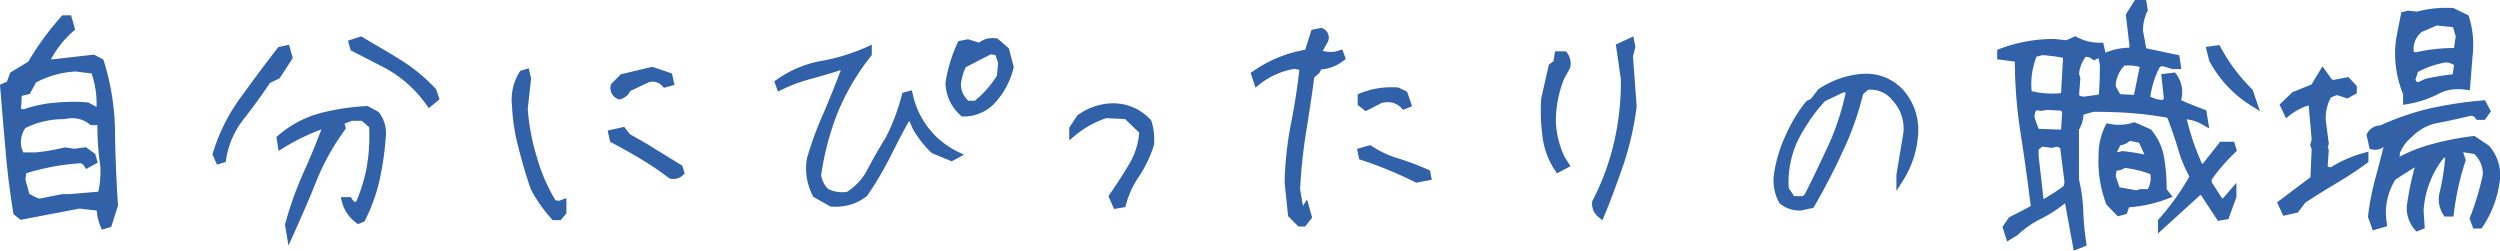 <svg xmlns="http://www.w3.org/2000/svg" width="337.271" height="33.81" viewBox="0 0 337.271 33.81">
  <g id="member05_comment" transform="translate(4950.178 -1132.125)">
    <path id="パス_657" data-name="パス 657" d="M28.53-3.78l.585-.18.81-2.565c-.225-3.195-.36-6.48-.405-9.81a32.447,32.447,0,0,0-1.485-9.45l-.945-.5-5.535.63h-.99a13.932,13.932,0,0,1,3.51-4.68l-.36-1.26H23.13a38.581,38.581,0,0,0-4.455,6.12L16.29-24.03l-.45,1.26-.81.36c.225,2.745.45,5.58.72,8.415.225,2.88.585,5.67,1.035,8.46l.63.5L25.2-6.525l2.835.315A6.337,6.337,0,0,0,28.53-3.78ZM22.95-7.47l-3.2.63-.765-.315-.945-.495-.63-2.25.18-1.26A31.944,31.944,0,0,1,25.02-12.6a1.113,1.113,0,0,1,1.26.585l.81-.45-.18-.63-.945-.675-1.44.18-1.215-.18a29.76,29.76,0,0,1-4,.675H17.28l-.36-.99A3.859,3.859,0,0,1,17.6-17.28a11.951,11.951,0,0,1,5.535-1.305,4.312,4.312,0,0,1,3.78.81h.45l.81-.81a36.636,36.636,0,0,0,.36,6.75,12.918,12.918,0,0,1-.36,4.005L23.9-7.47ZM28.035-18.9l-1.755-.945a24.1,24.1,0,0,0-4.41.045,16.88,16.88,0,0,0-4.14.9l-.945-.18a25.3,25.3,0,0,0,.135-3.69l.675.99.585-.135.81-1.485a13.38,13.38,0,0,1,5.715-1.62l2.52.315a12.931,12.931,0,0,1,.81,4.68ZM53.64-2.745c1.035-2.295,2.115-4.725,3.1-7.245a32.811,32.811,0,0,1,3.87-6.93l-.135-.5.135-.45,1.26-.5h1.62L64.8-17.235a25.756,25.756,0,0,1-.315,5.625,21.684,21.684,0,0,1-1.62,5.175,1.123,1.123,0,0,1-1.305-.63h-.45A4.587,4.587,0,0,0,62.865-4.5l.45-.18a22.736,22.736,0,0,0,1.935-5.4,40.636,40.636,0,0,0,.81-5.715,4.1,4.1,0,0,0-.81-2.88l-1.26-.675a31.181,31.181,0,0,0-6.345.99,13.93,13.93,0,0,0-5.31,2.88l.135.855a29.473,29.473,0,0,1,6.255-2.925c-.855,2.25-1.755,4.545-2.79,6.8a47.025,47.025,0,0,0-2.475,6.93Zm-9.585-9.81.45-.135a12.132,12.132,0,0,1,2.385-5.58c1.305-1.665,2.52-3.33,3.69-5.085l1.305-.63,1.575-2.43-.315-1.125-.81.18c-1.71,2.205-3.42,4.5-5.04,6.75a24.252,24.252,0,0,0-3.6,7.245ZM72.45-20.3l.765-.63L72.9-21.87A22.7,22.7,0,0,0,68.22-25.7c-1.62-1.035-3.33-1.98-5.04-3.015l-1.125.36.18.63,4.455,2.3A17.015,17.015,0,0,1,72.45-20.3ZM89.29-4.965h.63l.495-.585V-6.72l-.495.18-.81-.18A24.413,24.413,0,0,1,86.455-12.8a29.475,29.475,0,0,1-1.26-6.7l.45-4.05-.18-.765-.45.135A6.519,6.519,0,0,0,84.07-20a26.122,26.122,0,0,0,.9,5.76c.45,1.8.99,3.645,1.62,5.445A18.949,18.949,0,0,0,89.29-4.965Zm15.75-5.58a1.349,1.349,0,0,0,1.26-.36l-.18-.585c-1.125-.675-2.25-1.395-3.465-2.115-1.17-.765-2.34-1.395-3.51-2.07l-.63-.81-1.44.315.18.81c1.35.72,2.745,1.485,4,2.25A37.379,37.379,0,0,1,105.04-10.545Zm-6.975-10.71a1.576,1.576,0,0,0,1.08-.99l2.745-1.3a2.28,2.28,0,0,1,2.34.675l.675-.18-.18-.81-2.25-.765-3.96.945L97.39-22.56A1.1,1.1,0,0,0,98.065-21.255ZM126.67-6.8a6.18,6.18,0,0,0,4.455-1.3,44.8,44.8,0,0,0,3.1-5.265c.9-1.8,1.8-3.555,2.79-5.265l.45.18.63,1.44a13.736,13.736,0,0,0,2.385,3.06l2.385.99.585-.315a11.724,11.724,0,0,1-6.3-8.1l-.495.135a28.51,28.51,0,0,1-2.205,5.85c-.81,1.3-1.62,2.7-2.385,4.14a8.38,8.38,0,0,1-3.15,3.465,5,5,0,0,1-3.015-.5,4,4,0,0,1-1.125-2.2,37.779,37.779,0,0,1,2.295-8.73,32.044,32.044,0,0,1,4.545-7.7v-.45a26.924,26.924,0,0,1-6.12,1.89A14.423,14.423,0,0,0,119.56-23l.18.5a22.121,22.121,0,0,1,4.185-1.53c1.44-.4,2.835-.81,4.185-1.26l.5.18c-.72,2.07-1.575,4.1-2.43,6.165a46.727,46.727,0,0,0-2.34,6.345,7.6,7.6,0,0,0,.765,4.635Zm17.775-12.15a5.207,5.207,0,0,0,4.14-1.935,10.241,10.241,0,0,0,2.16-4.23l-.585-2.25-1.305-1.125a2.507,2.507,0,0,0-2.16.63l-1.62-.5-.945.18A19.755,19.755,0,0,0,142.555-23,5.57,5.57,0,0,0,144.445-18.945ZM146.2-20.07h-1.26a3.562,3.562,0,0,1-1.305-2.745,7.783,7.783,0,0,1,1.575-3.915v.855l2.88-1.485,1.08.18.495,1.44-.18,1.935A14.229,14.229,0,0,1,146.2-20.07ZM165.1-6.525l.81-.135a12.788,12.788,0,0,1,1.89-4.05,16.227,16.227,0,0,0,1.89-4.005,7.709,7.709,0,0,0-.315-2.925,6.3,6.3,0,0,0-5.085-2.07,7.7,7.7,0,0,0-4.1,1.485l-.945,1.44v.5a13.724,13.724,0,0,1,4.41-2.43l2.835.135L168.7-16.47a10.154,10.154,0,0,1-1.4,4.635q-1.282,2.16-2.7,4.185ZM189.885-4.1h.45l.63-.81L190.65-6.03l-.315.495-.45-.18-.5-2.835a70.006,70.006,0,0,1,.81-7.785c.4-2.52.81-5.085,1.125-7.6l.765-.675.315-.63a5.384,5.384,0,0,0,3.06-1.125l-.18-.495-.63.18a4.989,4.989,0,0,1-2.43-.315l.99-1.8a.851.851,0,0,0-.5-1.08l-.9.18-.855,2.7a16.932,16.932,0,0,0-7.155,2.88l.315.945a10.561,10.561,0,0,1,5.085-2.2l1.125.27c-.27,2.61-.675,5.175-1.17,7.695a46.335,46.335,0,0,0-.855,7.875l.45,4.32Zm15.75-5.94,1.44-.27-.09-.495a34.75,34.75,0,0,0-3.915-1.485,13.821,13.821,0,0,1-3.78-1.755l-1.125.315.135.675A53.275,53.275,0,0,1,205.635-10.035Zm-6.84-9.72,1.935-.99a3.14,3.14,0,0,1,3.195.81l.45-.18-.45-1.3-.945-.45a10.966,10.966,0,0,0-4.815.765v.855ZM230.48-5.265c.99-2.385,1.845-4.77,2.655-7.11A40.426,40.426,0,0,0,234.8-19.8l-.495-6.8.315-1.26-.135-.675-1.44.675.63,4.365a36.709,36.709,0,0,1-.945,8.685,34.068,34.068,0,0,1-2.925,7.92A1.7,1.7,0,0,0,230.48-5.265Zm-5.76-6.165.945-.5-.5-.765a12.951,12.951,0,0,1-1.26-4.86,15.931,15.931,0,0,1,1.125-6.12l.81-1.485a1.857,1.857,0,0,0-.315-1.575h-.81l-.18,1.125-.63.45-.99,4.365a26.24,26.24,0,0,0,.18,5A10.008,10.008,0,0,0,224.72-11.43Zm32.67,5.175,1.44-.315c1.35-2.34,2.655-4.815,3.825-7.38a40.018,40.018,0,0,0,2.745-7.785l.945-.81a4.279,4.279,0,0,1,3.87,1.62,6.031,6.031,0,0,1,1.575,4.68l-.945,5.67v.45a12.743,12.743,0,0,0,1.935-6.12,7.5,7.5,0,0,0-1.935-5.49A6.274,6.274,0,0,0,265.4-23.67a11.878,11.878,0,0,0-5.265,1.935l-.99,1.305-.63.315a19.74,19.74,0,0,0-2.61,4.32,18,18,0,0,0-1.53,4.86,5.747,5.747,0,0,0,.585,3.87A3.684,3.684,0,0,0,257.39-6.255Zm.945-1.3-.45.36h-1.62l-.945-1.44a13.741,13.741,0,0,1,1.26-6.75,23.886,23.886,0,0,1,3.825-5.535l2.745-1.305.945.18a35.6,35.6,0,0,1-2.34,7.425C260.63-12.24,259.55-9.9,258.335-7.56ZM294.65-1.035l.81-.315a35.051,35.051,0,0,1-.4-4.32,22.267,22.267,0,0,0-.585-4.23v-6.885a4.274,4.274,0,0,0,.63-2.3l1.755-.495c1.8,0,3.555.045,5.265.18a50.039,50.039,0,0,1,5.13.675c.54,1.35,1.035,2.79,1.485,4.23a17.477,17.477,0,0,0,1.71,4.14,34.117,34.117,0,0,1-4.32,6.075v.495l4.995-4.545h.585l2.25,3.42.81-.135.945-2.61v-.5l-1.125,1.3-.63-.135-1.575-2.43v-.675a24.132,24.132,0,0,1,3.33-3.87l-.18-.585h-1.26l-2.385,3.015-.675-.135A32.943,32.943,0,0,1,309-18.09v-.5a5.829,5.829,0,0,1,2.88.81L311.7-18.9c-1.17-.45-2.34-.9-3.51-1.44l.18-.99a3.527,3.527,0,0,0-.675-2.52l-1.08.135.315,2.88-.315.675a4.85,4.85,0,0,1-2.565-.675,13,13,0,0,1,1.44-4.635l.63-.315,1.575.45h.495l-.135-.945-4.455-.945-.495-2.745a6.463,6.463,0,0,1,.63-2.88l-.135-.81h-.81l-.99,1.575L302.3-27.9l-.18.675a7.983,7.983,0,0,0-4.005.945l.18.81c0,1.485-.045,2.97-.18,4.5l-2.16.315a1.5,1.5,0,0,1-1.485-.5l.18-2.385-.18-.675a5.185,5.185,0,0,1,1.125-2.745,1.848,1.848,0,0,1,1.44.36l.99-.5-.18-.81a6.811,6.811,0,0,1-3.375-.81l-1.125.495-1.71-.18a19.872,19.872,0,0,0-7.2,1.305v.5l2.385.315a62.967,62.967,0,0,0,.72,9.72q.742,4.725,1.35,9.585l.81-.18-.675-5.94V-14.22l.855-.675,1.4.18.81-.18.81.36.63,4.95-.18.81a23.622,23.622,0,0,1-3.645,2.3c-1.26.72-2.565,1.4-3.825,2.025l-.675.99.36,1.125.81-.495a13.366,13.366,0,0,1,3.33-2.3,17.8,17.8,0,0,0,3.33-2.2l.495.18Zm5.715-4.5.675-.18.315-.945A18.379,18.379,0,0,0,306.8-7.83l-.495-.63a25.618,25.618,0,0,0-.315-4.23,7.327,7.327,0,0,0-1.62-3.6l-1.935-.855a6.952,6.952,0,0,1-3.465.18,8.562,8.562,0,0,0-.855,3.87,15.761,15.761,0,0,0,.99,6.255Zm4.185-2.61h-1.26l-.495.18L300.05-8.46l-.63-1.89.18-1.3a1.893,1.893,0,0,0,1.44-.36,14.119,14.119,0,0,1,4.005.99A3.705,3.705,0,0,1,304.55-8.145Zm.135-4.455a28.4,28.4,0,0,0-3.825-.675l-.63.18-.81-.36.81-1.575a1.9,1.9,0,0,0,1.44-.675l1.755.36ZM293.03-16.155,289.2-16.29a16.891,16.891,0,0,1-.765-2.115l.18-.99.585-.45.675.135.765-.135,2.25.135.315.63Zm25.425-4.185-.495-1.44a24.42,24.42,0,0,1-4.32-5.76l-.945.135.315,1.26A15.308,15.308,0,0,0,318.455-20.34Zm-15.66-.5-2.565-.135-.81-1.44a4.706,4.706,0,0,1,1.44-3.375,6.073,6.073,0,0,1,2.88.315Zm-9.765-.315a12.449,12.449,0,0,1-4.9-.315,10.5,10.5,0,0,1,.765-5.49l1.125-.27a24.8,24.8,0,0,1,3.33.45ZM340.64-3.51l.45-.18-.135-2.07a13.363,13.363,0,0,1,2.835-7.425l.63-.36.495.18a33.528,33.528,0,0,1-.81,5.31,3.265,3.265,0,0,0,.45,2.61h.495a36.311,36.311,0,0,1,1.575-7.11l-.495-1.485.675-.09,1.71.27a4.228,4.228,0,0,1,1.44,3.285,37.106,37.106,0,0,1-1.755,5.9l.315.855h.5a13.646,13.646,0,0,0,2.16-5.49,5.548,5.548,0,0,0-1.215-4.815L348.2-15.3a37.6,37.6,0,0,0-5.175.99,20.918,20.918,0,0,0-4.95,1.935h-.45l.18-1.305a5.8,5.8,0,0,1,1.755-2.385,7.051,7.051,0,0,1,3.87-2.025c1.4-.27,2.79-.585,4.14-.9a1.154,1.154,0,0,1,1.3.5h.585l.495-.675-.495-.945a54.24,54.24,0,0,0-7.11,1.08,35.89,35.89,0,0,0-6.615,2.3,1.573,1.573,0,0,0-1.44.81l.315,1.44a1.37,1.37,0,0,0,1.575-.81h.63c-.4,1.71-.855,3.42-1.3,5.085a34.047,34.047,0,0,0-1.035,5.265l.45,1.26L336-4.005l-.09-.675a8.934,8.934,0,0,1,1.395-5.625l2.97-1.89h.675a40.817,40.817,0,0,0-1.26,5.94A3.93,3.93,0,0,0,340.64-3.51ZM322.82-5.625l1.395-.315.945-1.26c1.395-.9,2.745-1.755,4.185-2.61a47.692,47.692,0,0,0,4.185-2.745v-.5a15.857,15.857,0,0,0-4.455,1.98l-1.08-.18.18-2.61-.18-.45.18-.5-.315-2.43a6.2,6.2,0,0,1,.765-4.185l1.125-.45,1.395.45.81-.45v-.495l-.81-.855-1.89.36-.495-.18-.9-1.26-1.17,1.935-2.655,1.08-1.4,1.35.45.945a8.733,8.733,0,0,1,2.7-1.44h.63l.45,5.13-.18.675.18.5-.18,4.14-4.365,3.285ZM339.2-20.61a13.725,13.725,0,0,0,3.915-1.26,6.318,6.318,0,0,1,4.14-.675l.315-4.05a12.194,12.194,0,0,0-.45-5.13l-1.755-.855a14.537,14.537,0,0,0-4.725.495l-1.26-.135-.495.135-.63,3.24a13.885,13.885,0,0,0,.945,7.29Zm2.655-2.43-1.08.495-.63-.18-.315-.63.45-1.44a12.607,12.607,0,0,1,4.14-1.44,2.768,2.768,0,0,1,1.71.63l-.315,1.935A29.03,29.03,0,0,0,341.855-23.04Zm4.14-4.14h-.315a22.372,22.372,0,0,0-5.22.585l-.765-.135a3.526,3.526,0,0,1,1.26-3.555l2.205-.945,2.655.27.495,1.665Z" transform="translate(-4964.68 1166.285)" fill="#3560a3"/>
    <path id="パス" d="M294.268-.35l-1.175-6.392a17.97,17.97,0,0,1-3.169,2.059l-.014.007a12.814,12.814,0,0,0-3.2,2.21l-.035.032-1.394.852-.628-1.964.886-1.3.116-.058c1.082-.541,2-1.02,2.828-1.469l-.017,0-.068-.545c-.4-3.22-.856-6.439-1.348-9.569a63.021,63.021,0,0,1-.725-9.359l-2.386-.315v-1.278l.322-.123a20.407,20.407,0,0,1,7.378-1.338h.026l1.6.169,1.228-.54.216.118a6.3,6.3,0,0,0,3.136.749h.4l.3,1.35a8.5,8.5,0,0,1,3.188-.669l.058-.217-.5-4.265,1.231-1.958h1.51l.231,1.388-.073.145a5.952,5.952,0,0,0-.577,2.613l.427,2.369,4.468.948.266,1.862H307.63l-1.455-.416-.315.157a12.371,12.371,0,0,0-1.261,3.985,4.3,4.3,0,0,0,1.707.44l.117-.251-.353-3.23,1.856-.232.174.232a4,4,0,0,1,.773,2.867l-.006.042-.11.606c1.042.465,2.1.872,3.128,1.267l.269.1.391,2.441-.907-.518a5.554,5.554,0,0,0-2.111-.714,32.431,32.431,0,0,0,2.034,5.96l.123.025,2.345-2.965H315.9l.379,1.232-.221.213a23.97,23.97,0,0,0-3.177,3.663v.374l1.382,2.132.138.03,1.81-2.1v1.928l-1.074,2.967-1.419.237-2.281-3.467h-.122l-5.688,5.176V-4.464l.125-.142a33.912,33.912,0,0,0,4.12-5.741,18.148,18.148,0,0,1-1.615-4c-.452-1.447-.912-2.768-1.368-3.93-1.6-.285-3.213-.493-4.807-.619-1.524-.12-3.165-.177-5.157-.178l-1.337.377a4.693,4.693,0,0,1-.617,2.048v6.694a22.449,22.449,0,0,1,.585,4.27,34.711,34.711,0,0,0,.4,4.258l.062.4Zm-8.517-3.035.092.286.226-.138a13.768,13.768,0,0,1,3.415-2.344,17.053,17.053,0,0,0,3.054-2,22.98,22.98,0,0,1-2.6,1.539c-1.052.6-2.238,1.23-3.721,1.973Zm7.229-4.5.986.358.708,3.854c-.058-.662-.1-1.324-.118-1.981a21.182,21.182,0,0,0-.525-3.918v.011l-.239,1.074-.146.111Q293.317-8.125,292.979-7.886Zm17.947-.939h1.048l2.219,3.373.2-.033.3-.821-1.044-.224L311.88-9.257v-.974l.084-.126a23.963,23.963,0,0,1,3.117-3.678h-.569l-2.425,3.065-1.226-.245-.106-.233a33.489,33.489,0,0,1-2.238-6.533l-.012-.054v-1.05h.5a5.732,5.732,0,0,1,1.149.119c-.72-.285-1.447-.587-2.169-.92l-.352-.162.245-1.35a3.057,3.057,0,0,0-.42-1.918l-.289.036.277,2.53-.509,1.09h-.318A5.335,5.335,0,0,1,303.8-20.4l-.285-.168.043-.328a13.487,13.487,0,0,1,1.5-4.81l.075-.137.762-.381-2.721-.577-.563-3.12v-.045a7.054,7.054,0,0,1,.611-2.954l-.039-.236h-.11l-.749,1.192.486,4.1-.3,1.139h-.384a7.635,7.635,0,0,0-3.434.711l.109.489v.055c0,1.693-.058,3.137-.182,4.544l-.035.394-2.557.373a2,2,0,0,1-1.946-.684L293.957-21l.188-2.493-.183-.687.012-.1a5.675,5.675,0,0,1,1.235-3l.119-.145.185-.031a2.276,2.276,0,0,1,1.55.28l.389-.195-.01-.046a7.264,7.264,0,0,1-2.991-.747l-1.027.452-1.816-.191a19.473,19.473,0,0,0-6.06.943l1.771.234v.438a62.413,62.413,0,0,0,.714,9.642q.253,1.607.491,3.241v-1.066l1.21-.955,1.517.2.885-.2,1.218.541.615,4.829v-6.875l.071-.119a3.753,3.753,0,0,0,.559-2.038v-.378l2.186-.617h.069c2.05,0,3.735.058,5.3.182a50.779,50.779,0,0,1,5.181.682l.271.05.1.256c.5,1.249,1,2.684,1.5,4.267l0,.014a16.908,16.908,0,0,0,1.66,4.023l.144.246-.138.249a33.036,33.036,0,0,1-1.948,3.1Zm-21.4-4.3.662,5.822a23.835,23.835,0,0,0,2.71-1.762l.121-.545-.583-4.584-.4-.179-.735.163-1.273-.164-.5.394Zm5.46-8.208a.968.968,0,0,0,.643.2,1.98,1.98,0,0,0,.26-.018l1.762-.257c.1-1.239.144-2.526.145-4.008l-.2-.9-.6.3-.244-.171a1.374,1.374,0,0,0-.89-.3,4.724,4.724,0,0,0-.88,2.238l.176.661ZM53.418-1.036l-.469-2.813.027-.1a47.377,47.377,0,0,1,2.5-7l0-.008c.883-1.92,1.669-3.878,2.389-5.75A28.1,28.1,0,0,0,52.736-14.2l-.642.4-.3-1.879.212-.182a14.355,14.355,0,0,1,5.5-2.982,31.454,31.454,0,0,1,6.449-1.007l.141-.009,1.484.8.067.091a4.57,4.57,0,0,1,.906,3.216,40.91,40.91,0,0,1-.82,5.781,23.336,23.336,0,0,1-1.977,5.519l-.085.17-.89.356L62.562-4.1a5.079,5.079,0,0,1-1.938-2.847l-.147-.616h1.37l.145.248c.21.359.422.411.53.419a20.876,20.876,0,0,0,1.47-4.8A25.145,25.145,0,0,0,64.31-17l-1-.863H61.97l-.946.371-.024.08.161.589-.142.194A32.256,32.256,0,0,0,57.209-9.8C56.193-7.217,55.069-4.7,54.1-2.539Zm8.728-4.92a4.511,4.511,0,0,0,.8.884h0a22.222,22.222,0,0,0,1.809-5.112,39.924,39.924,0,0,0,.8-5.645v-.007a3.6,3.6,0,0,0-.65-2.453l-1.032-.553-.165.011,1.575,1.358.01.215a26.323,26.323,0,0,1-.322,5.734,22.125,22.125,0,0,1-1.656,5.292l-.1.223-.237.059A1.6,1.6,0,0,1,62.146-5.956ZM56.391-10.55c-.544,1.237-1.018,2.423-1.428,3.575.446-1.04.891-2.114,1.317-3.2l0-.006a33.241,33.241,0,0,1,3.788-6.841l-.11-.4.246-.82.759-.3q-.728.108-1.423.247l-.35.921C58.361-15.186,57.447-12.846,56.391-10.55Zm2.671-7.643q-.655.143-1.286.315a13.061,13.061,0,0,0-4.03,1.93,31.3,31.3,0,0,1,4.817-2.076ZM340.5-2.915l-.233-.264a4.439,4.439,0,0,1-1.07-3.076v-.032l0-.032a40.1,40.1,0,0,1,1.07-5.276l-2.6,1.653a8.449,8.449,0,0,0-1.259,5.214l.145,1.084-1.945.567-.648-1.816.015-.118a34.1,34.1,0,0,1,1.05-5.337c.305-1.13.683-2.547,1.045-4.014a1.744,1.744,0,0,1-1.138.407,2.168,2.168,0,0,1-.424-.043l-.321-.064-.427-1.95.1-.168a2.046,2.046,0,0,1,1.756-1.056,36.212,36.212,0,0,1,6.61-2.283l.009,0a54.252,54.252,0,0,1,7.175-1.091l.334-.032.8,1.519-.829,1.131h-1.1l-.149-.213a.64.64,0,0,0-.556-.326.9.9,0,0,0-.218.029l-.008,0c-1.232.287-2.689.619-4.159.9h-.006a6.528,6.528,0,0,0-3.606,1.887l-.036.032a5.318,5.318,0,0,0-1.586,2.125l-.075.542a20.965,20.965,0,0,1,4.685-1.782,38.029,38.029,0,0,1,5.236-1l.185-.023,1.963,1.309.043.048a6.026,6.026,0,0,1,1.336,5.228,14.248,14.248,0,0,1-2.239,5.69l-.149.22h-1.109l-.5-1.364.073-.179a36.178,36.178,0,0,0,1.718-5.761,3.71,3.71,0,0,0-1.169-2.761l-1.487-.235h0l.357,1.071-.054.159a35.569,35.569,0,0,0-1.552,7.012l-.056.437h-1.207l-.148-.228a3.779,3.779,0,0,1-.518-2.992,32.685,32.685,0,0,0,.763-4.78l-.257.147a12.805,12.805,0,0,0-2.666,7.043l.156,2.4Zm-5.512-2.091.251.7.215-.063-.037-.283a9.41,9.41,0,0,1,1.475-5.929l.059-.091,3.185-2.027h1.483l-.182.637A40.16,40.16,0,0,0,340.2-6.223a3.838,3.838,0,0,0,.336,1.654l-.078-1.195,0-.036a13.777,13.777,0,0,1,2.941-7.7l.06-.076.915-.523,1.068.388-.028.377a33.85,33.85,0,0,1-.822,5.389,2.806,2.806,0,0,0,.075,1.606,35.709,35.709,0,0,1,1.432-6.222l-.6-1.811c-.81.157-1.586.337-2.338.54l-.015,0a20.472,20.472,0,0,0-4.832,1.891l-.109.058h-1.148l.266-1.93.02-.053a6.3,6.3,0,0,1,1.886-2.578,7.581,7.581,0,0,1,4.114-2.146c1.162-.225,2.319-.481,3.361-.72-1.555.207-2.936.454-4.23.752a35.124,35.124,0,0,0-6.522,2.262l-.1.047h-.111a1.078,1.078,0,0,0-.906.411l.19.869a.9.9,0,0,0,.725-.576l.141-.265h1.562l-.146.615c-.436,1.843-.929,3.694-1.309,5.1l0,.009A32.872,32.872,0,0,0,334.986-5.006Zm13.75.333.083.226A13.115,13.115,0,0,0,350.677-9.4a5.085,5.085,0,0,0-1.054-4.353l-1.545-1.03q-.588.076-1.152.163l1.814.286.11.1a4.74,4.74,0,0,1,1.6,3.656v.055l-.012.054A37.82,37.82,0,0,1,348.736-4.673Zm.377-14.322h.094l.161-.219-.194-.371q-.458.045-.9.093A1.646,1.646,0,0,1,349.113-18.995ZM28.241-3.168l-.174-.422a6.95,6.95,0,0,1-.517-2.171L25.22-6.02,17.285-4.506l-.963-.756-.031-.193c-.49-3.039-.83-5.82-1.04-8.5-.232-2.438-.432-4.887-.625-7.255L14.5-22.723l.939-.417.438-1.226,2.429-1.466a38.882,38.882,0,0,1,4.448-6.089l.149-.169h1.188l.552,1.933-.246.209a13.035,13.035,0,0,0-3.02,3.8h.149l5.659-.644,1.263.662.062.2a33.1,33.1,0,0,1,1.509,9.595c.045,3.323.181,6.615.4,9.782l.007.095-.918,2.906ZM25.18-7.03l3.355.373v.447a5.718,5.718,0,0,0,.246,1.646l.638-2.021c-.22-3.157-.355-6.434-.4-9.743a32.171,32.171,0,0,0-1.4-9.11l-.626-.328-2.211.252,2.8.35.108.279a13.429,13.429,0,0,1,.844,4.861v.368l.183-.183-.048,1.274a36.173,36.173,0,0,0,.355,6.659l0,.041a13.43,13.43,0,0,1-.374,4.157l-.087.347-4.673.392H23L19.7-6.32l-.946-.392-1.136-.6-.717-2.559.239-1.67.293-.1a32.224,32.224,0,0,1,7.5-1.46,1.552,1.552,0,0,1,.363-.044,1.544,1.544,0,0,1,1.106.482l.095-.053-.023-.08-.644-.46-1.314.164-1.187-.176a30.291,30.291,0,0,1-3.978.664l-.025,0h-2.4l-.494-1.36L16.428-14A4.331,4.331,0,0,1,17.2-17.59l.067-.085.1-.05a12.478,12.478,0,0,1,5.71-1.36,5.75,5.75,0,0,1,1.177-.127,4.659,4.659,0,0,1,2.825.937h.074l.346-.346-1.366-.735c-.532-.047-1.1-.07-1.683-.07-.784,0-1.614.041-2.535.124a16.349,16.349,0,0,0-4.017.873l-.128.046-1.533-.292.051-.46a24.961,24.961,0,0,0,.132-3.616l-.005-.142-.176.494-.682.3.066.807c.193,2.367.393,4.814.625,7.248v.008c.2,2.6.53,5.289,1,8.227l.3.234ZM19.2-7.608l.6.249,3.1-.61h.973L27.766-8.3a12.455,12.455,0,0,0,.266-3.486,37.043,37.043,0,0,1-.389-5.567l-.076.076h-.831l-.136-.108a3.652,3.652,0,0,0-2.346-.829,4.779,4.779,0,0,0-1.017.116l-.053.012H23.13a11.512,11.512,0,0,0-5.207,1.2,3.39,3.39,0,0,0-.518,2.671l.225.619h1.65a29.235,29.235,0,0,0,3.913-.661l.094-.023,1.244.184,1.566-.2,1.246.89.337,1.18-1.569.871-.253-.4a.724.724,0,0,0-.559-.392.565.565,0,0,0-.148.021l-.044.012-.045,0a31.691,31.691,0,0,0-7.016,1.321l-.121.848.543,1.941ZM17.329-19.485l.362.069a17.387,17.387,0,0,1,4.134-.882c.952-.087,1.81-.129,2.625-.129.653,0,1.284.028,1.877.084l.1.009,1.107.6v-.288a12.629,12.629,0,0,0-.673-4.222l-2.171-.271a12.825,12.825,0,0,0-5.332,1.487l-.847,1.553-1.082.25C17.415-20.644,17.381-20.058,17.329-19.485Zm-.49-4.292.977,1.433.033-.008.772-1.416.127-.07a13.365,13.365,0,0,1,4.059-1.452l-1.224.139H19.774l.339-.715A14.468,14.468,0,0,1,23.507-30.5l-.165-.576a37.685,37.685,0,0,0-4.235,5.856l-.064.11ZM190.58-3.595h-.9l-1.4-1.4-.471-4.526v-.03a46.663,46.663,0,0,1,.864-7.96c.5-2.536.864-4.9,1.118-7.218l-.6-.145a10.053,10.053,0,0,0-4.753,2.089l-.559.44-.659-1.977.31-.213a17.4,17.4,0,0,1,7.055-2.912l.851-2.688,1.358-.272.153.077a1.344,1.344,0,0,1,.754,1.659l-.016.057-.729,1.325a4.691,4.691,0,0,0,1.606.109l1.037-.3.463,1.272-.284.224a5.8,5.8,0,0,1-3.047,1.2l-.234.468-.7.614c-.311,2.46-.7,4.921-1.1,7.434a69.585,69.585,0,0,0-.8,7.675l.385,2.205.552-.868.685,2.446Zm-1.341-1.853.852.852.3-.38-.946-.379-.475-2.721Zm-.429-4.114.088.841a70.486,70.486,0,0,1,.808-7.7c.413-2.567.809-5.08,1.122-7.586l.023-.188.834-.736.4-.8.283-.021a5.41,5.41,0,0,0,1.77-.409,5.379,5.379,0,0,1-2.1-.385l-.517-.213,1.228-2.233a.322.322,0,0,0-.116-.368l-.422.084-.86,2.715-.307.047a15.99,15.99,0,0,0-3.935,1.122,10.907,10.907,0,0,1,2.034-.492l.095-.014,1.644.394-.045.435c-.257,2.487-.642,5.019-1.177,7.74A45.707,45.707,0,0,0,188.81-9.562Zm41.871,5.116-.522-.435a2.2,2.2,0,0,1-.85-2.075l.012-.086.04-.077a33.307,33.307,0,0,0,2.881-7.8,36.1,36.1,0,0,0,.931-8.532l-.678-4.7,2.353-1.1.282,1.411-.323,1.291.493,6.764-.006.049a40.59,40.59,0,0,1-1.685,7.517l0,.011c-.738,2.132-1.632,4.648-2.666,7.138Zm-.391-2.288a1.131,1.131,0,0,0,.055.476c.516-1.28.994-2.557,1.433-3.773A31.444,31.444,0,0,1,230.291-6.735Zm3.857-15.134a35.465,35.465,0,0,1-.932,7.181c-.248,1.027-.526,2.011-.835,2.959q.144-.411.28-.805a39.628,39.628,0,0,0,1.637-7.279Zm-.555-5.691.284,1.967-.076-1.046.288-1.154ZM300.21-4.976l-1.532-1.586-.036-.09a16.121,16.121,0,0,1-1.027-6.448,9.067,9.067,0,0,1,.908-4.088l.169-.339.372.072a7,7,0,0,0,1.318.129,6.226,6.226,0,0,0,1.9-.294l.181-.058,2.217.979.075.091a7.821,7.821,0,0,1,1.728,3.839,25.818,25.818,0,0,1,.321,4.136l.8,1.022-.624.246a18.679,18.679,0,0,1-5.259,1.177l-.3.886Zm-.677-2.141.988,1.023.13-.035.335-1.006.333-.024a19.841,19.841,0,0,0,3.222-.486h-1.163l-.539.2-3.17-.572-.761-2.282.267-1.938.513.093a1.4,1.4,0,0,0,1.064-.278l.152-.106.185.018a14.642,14.642,0,0,1,4.146,1.026l.244.1.054.259a4.2,4.2,0,0,1-.568,3.259l-.093.139q.57-.149,1.109-.333l-.177-.225V-8.46a25.135,25.135,0,0,0-.308-4.148,6.846,6.846,0,0,0-1.439-3.273l-1.655-.731a7.416,7.416,0,0,1-3.141.2,8.239,8.239,0,0,0-.647,3.314v.01A15.252,15.252,0,0,0,299.533-7.117Zm.9-1.783,2.32.418.451-.164h1.067a3.2,3.2,0,0,0,.332-2.019,13.669,13.669,0,0,0-3.437-.835,2.475,2.475,0,0,1-1.131.368l-.1.734Zm22.1,3.851L321.7-6.862l4.5-3.385.165-3.8-.2-.549.2-.742-.4-4.586h-.09A8.215,8.215,0,0,0,323.4-18.6l-.492.388-.874-1.835,1.723-1.667,2.591-1.054,1.477-2.443,1.251,1.752.22.08,2.023-.385,1.135,1.2v.988l-1.257.7-1.43-.461-.8.318a5.691,5.691,0,0,0-.617,3.717l.331,2.555-.156.43.152.379-.157,2.271.439.073a16.589,16.589,0,0,1,4.428-1.935l.637-.182V-12.3l-.2.15a48.341,48.341,0,0,1-4.23,2.774c-1.5.891-2.906,1.786-4.09,2.549l-1,1.336Zm.413-1.5.158.345.82-.185.888-1.184.075-.049c1.207-.779,2.65-1.7,4.2-2.62.873-.507,1.769-1.07,2.647-1.664a13.623,13.623,0,0,0-2.385,1.25l-.165.11-1.723-.287.2-2.949-.208-.521.2-.56-.3-2.309a6.7,6.7,0,0,1,.831-4.5l.087-.146,1.45-.58,1.36.439.363-.2-.485-.512-1.757.335-.77-.28-.549-.768-.863,1.427-2.719,1.106-1.067,1.033.035.074a9.359,9.359,0,0,1,2.351-1.153l.077-.026h1.169l.5,5.674-.162.608.16.441-.195,4.475Zm-65.5.793h-.054a4.163,4.163,0,0,1-2.742-.92l-.073-.058-.047-.08a6.244,6.244,0,0,1-.648-4.195v-.005A18.566,18.566,0,0,1,255.449-16a20.046,20.046,0,0,1,2.671-4.421l.07-.09.628-.314.97-1.279.07-.047a12.445,12.445,0,0,1,5.483-2.015h.007a8.564,8.564,0,0,1,.883-.047,6.71,6.71,0,0,1,4.973,2.131l.016.017a8.048,8.048,0,0,1,2.06,5.842v.01a13.23,13.23,0,0,1-2.012,6.357L270.345-8.4v-2.213l.948-5.688a5.539,5.539,0,0,0-1.444-4.28l-.023-.026a3.733,3.733,0,0,0-3.03-1.453c-.083,0-.167,0-.252.007l-.7.6a40.15,40.15,0,0,1-2.738,7.721c-1.09,2.39-2.384,4.885-3.844,7.417l-.11.191Zm-2.1-1.643a3.277,3.277,0,0,0,.34.227L255-8.22A4.266,4.266,0,0,0,255.346-7.4Zm1.189-.3h1.175l.23-.184c1.008-1.948,1.907-3.86,2.858-5.882l.5-1.065a35.629,35.629,0,0,0,2.206-6.822l-.288-.055-2.509,1.193a23.538,23.538,0,0,0-3.679,5.346A13.248,13.248,0,0,0,255.813-8.8ZM263.3-22.71l1.378.262-.095.492a36.272,36.272,0,0,1-2.372,7.529l-.006.014-.5,1.07c-.672,1.43-1.319,2.8-2,4.178.919-1.7,1.754-3.372,2.494-4.994l.006-.013a39.433,39.433,0,0,0,2.709-7.688l.039-.153,1.188-1.018.161-.013a5.1,5.1,0,0,1,2.292.307,5.752,5.752,0,0,0-2.364-.478,7.549,7.549,0,0,0-.776.041A11.687,11.687,0,0,0,263.3-22.71Zm-8.469,12.122a6.862,6.862,0,0,0-.036,1.26Q254.791-9.967,254.834-10.588Zm17.432-5.472-.386,2.318A13,13,0,0,0,272.266-16.06ZM164.8-5.968l-.765-1.738.161-.231c.933-1.334,1.835-2.731,2.68-4.154a9.593,9.593,0,0,0,1.311-4.18l-1.9-1.824-2.552-.122a13.143,13.143,0,0,0-4.162,2.31l-.82.683v-1.712l1.078-1.643.076-.054a8.156,8.156,0,0,1,4.355-1.577h.008a6.8,6.8,0,0,1,5.472,2.227l.073.077.035.1a8.317,8.317,0,0,1,.343,3.111l0,.06-.017.058a16.618,16.618,0,0,1-1.945,4.129l-.011.017a12.167,12.167,0,0,0-1.819,3.89l-.08.318Zm.377-1.627.225.512.109-.018a12.72,12.72,0,0,1,1.214-2.83Q165.969-8.739,165.176-7.594Zm4-8.523a10.735,10.735,0,0,1-1.44,4.533q-.2.337-.4.671l.047-.069a15.767,15.767,0,0,0,1.812-3.814A11.223,11.223,0,0,0,169.177-16.117ZM167.1-18.7l1.986,1.905a4.871,4.871,0,0,0-.151-.584A6.091,6.091,0,0,0,167.1-18.7Zm-6.54.825-.037.057A14.688,14.688,0,0,1,162.956-19,7.392,7.392,0,0,0,160.561-17.871Zm3.578-1.326,1.6.076a6.407,6.407,0,0,0-1.428-.089ZM127.256-6.272h0c-.2,0-.415-.008-.625-.025l-.11-.009-2.293-1.3-.068-.128a8.049,8.049,0,0,1-.82-4.935l0-.038.011-.037a46.91,46.91,0,0,1,2.361-6.4l.274-.662c.694-1.675,1.353-3.267,1.941-4.9-1.3.425-2.626.806-3.871,1.156a21.347,21.347,0,0,0-4.1,1.5l-.5.251-.5-1.383.314-.22a14.957,14.957,0,0,1,6.138-2.557,26.378,26.378,0,0,0,6-1.854l.706-.319v1.4l-.105.135a31.66,31.66,0,0,0-4.474,7.571,37.217,37.217,0,0,0-2.255,8.537,3.48,3.48,0,0,0,.923,1.812,4.17,4.17,0,0,0,1.967.443c.188,0,.383-.01.579-.029a7.889,7.889,0,0,0,2.867-3.2l.006-.011c.73-1.374,1.534-2.771,2.391-4.152a27.9,27.9,0,0,0,2.157-5.73l.073-.28,1.263-.344.127.49a11.228,11.228,0,0,0,6.032,7.774l.887.425-1.66.894-2.691-1.117-.067-.064a14.192,14.192,0,0,1-2.472-3.17l-.015-.025-.483-1.1c-.9,1.587-1.727,3.213-2.493,4.745a45.511,45.511,0,0,1-3.14,5.324l-.043.063-.06.047A6.607,6.607,0,0,1,127.256-6.272Zm-.438-1.014a6.693,6.693,0,0,0,.689.009,5.181,5.181,0,0,1-1.085-.233ZM131.063-8.9a8.641,8.641,0,0,1-.917.866,5.889,5.889,0,0,0,.611-.411Q130.911-8.674,131.063-8.9Zm-6.087.575.422.238a4.494,4.494,0,0,1-.919-1.559A6.547,6.547,0,0,0,124.975-8.327Zm-.649-4.17a7.983,7.983,0,0,0-.028,1.848,35.714,35.714,0,0,1,1.006-4.842C124.953-14.527,124.629-13.533,124.326-12.5Zm12.607-7.845q-.291,1.015-.639,1.975.146-.257.294-.513l.217-.374.622.249Q137.154-19.648,136.932-20.342Zm-8.425-5.336.732.266-.162.466c-.234.672-.479,1.334-.734,1.994a35.885,35.885,0,0,1,2.255-3.437Q129.584-26,128.508-25.677Zm-3.377.784a13.357,13.357,0,0,0-1.958.556q.3-.087.621-.175C124.23-24.635,124.678-24.762,125.13-24.893ZM90.152-4.465H89.065l-.149-.169a19.374,19.374,0,0,1-2.77-3.927l-.016-.031-.012-.033c-.606-1.73-1.155-3.575-1.632-5.484a26.631,26.631,0,0,1-.915-5.854,7.033,7.033,0,0,1,1.021-4.483l.1-.159,1.138-.341.321,1.366L85.7-19.492a29.036,29.036,0,0,0,1.234,6.545l0,.012a23.912,23.912,0,0,0,2.491,5.773l.461.1,1.029-.374v2.067Zm-.635-1h.172l.227-.268v-.3l-1.066-.237Q89.164-5.87,89.516-5.465ZM87.05-8.989a16.41,16.41,0,0,0,1.582,2.447,24.834,24.834,0,0,1-2.656-6.108,30.077,30.077,0,0,1-1.28-6.812l0-.047.426-3.833a6.13,6.13,0,0,0-.55,3.3v.019a25.63,25.63,0,0,0,.883,5.65l0,.011C85.922-12.487,86.459-10.681,87.05-8.989Zm118.512-.524-.15-.075a52.907,52.907,0,0,0-7.267-2.987l-.277-.091-.283-1.416,1.79-.5.19.124a13.233,13.233,0,0,0,3.646,1.693l.009,0a35.417,35.417,0,0,1,3.971,1.506l.24.108.226,1.243Zm-2.321-2.194q1.241.541,2.467,1.149l.408-.076C205.159-11.04,204.2-11.4,203.241-11.707Zm-4.4-1.689q.674.226,1.336.467-.49-.263-.973-.569Zm25.712,2.616-.251-.369a10.449,10.449,0,0,1-1.7-4.579,26.55,26.55,0,0,1-.184-5.088l0-.043.009-.042,1.032-4.551.615-.439.214-1.34h1.481l.15.193a2.369,2.369,0,0,1,.409,1.987l-.015.071-.832,1.525a15.429,15.429,0,0,0-1.077,5.884,12.484,12.484,0,0,0,1.2,4.632l.777,1.2ZM223.5-16.638q.04.391.094.774a9.581,9.581,0,0,0,1.3,3.779l.055-.029-.212-.328-.012-.025A12.881,12.881,0,0,1,223.5-16.638Zm-.085-4.083a28.01,28.01,0,0,0-.006,2.921,16.283,16.283,0,0,1,1.162-6.061l.01-.025.786-1.441a1.412,1.412,0,0,0-.111-.9h-.112l-.146.91-.645.461Zm82.157,8.859-1.01-.252a27.691,27.691,0,0,0-3.66-.652l-.71.2-1.46-.649,1.192-2.317h.305a1.4,1.4,0,0,0,1.068-.509l.192-.213,2.284.469Zm-4.757-1.92.1.01a29.114,29.114,0,0,1,2.893.457l-.73-1.591-1.243-.255a2.369,2.369,0,0,1-1.287.61l-.439.854.16.071ZM43.777-11.95l-.614-1.381.053-.177A24.776,24.776,0,0,1,46.889-20.9c1.679-2.332,3.378-4.608,5.051-6.764l.111-.143,1.448-.322.5,1.8L52.228-23.6l-1.308.632c-1.117,1.669-2.307,3.306-3.635,5A11.56,11.56,0,0,0,45-12.615l-.048.313ZM52.62-26.911c-1.629,2.1-3.284,4.322-4.919,6.593q-.5.689-.94,1.4c1.237-1.593,2.352-3.139,3.4-4.715l.076-.114,1.3-.628L52.918-26.5l-.126-.452Zm52.735,16.893a2.422,2.422,0,0,1-.4-.034l-.12-.02-.1-.073a37.282,37.282,0,0,0-3.728-2.531L101-12.683c-1.358-.825-2.841-1.628-3.981-2.236l-.2-.108-.339-1.524,2.238-.49.763.981c.264.152.531.3.79.45.867.492,1.763,1,2.651,1.58.672.4,1.319.8,1.945,1.185.52.321,1.012.625,1.512.925l.164.1.325,1.056-.213.213A1.776,1.776,0,0,1,105.354-10.018Zm-.119-1.006a.9.9,0,0,0,.484-.07l-.021-.067c-.449-.271-.892-.545-1.359-.833-.625-.386-1.272-.786-1.939-1.182l-.019-.012c-.864-.565-1.749-1.067-2.606-1.553-.288-.164-.587-.333-.881-.5l-.085-.049-.5-.638-.642.14.021.1c1.119.6,2.522,1.364,3.82,2.152A37.49,37.49,0,0,1,105.235-11.023ZM293.5-15.638l-4.618-.163-.129-.277a17.359,17.359,0,0,1-.789-2.177l-.037-.118.236-1.3.918-.706.805.161.73-.129,2.6.156.5,1.008Zm-3.964-1.141,3.026.107.142-2.3-.126-.252-1.9-.114-.8.141-.544-.109-.252.194-.124.679C289.135-17.858,289.311-17.306,289.535-16.779Zm-145.09-1.666h-.19l-.142-.126a6.036,6.036,0,0,1-2.057-4.4l0-.056.01-.056a20.234,20.234,0,0,1,1.616-5.3l.109-.23,1.316-.251,1.479.452a2.956,2.956,0,0,1,1.818-.611,3.28,3.28,0,0,1,.538.045l.138.023,1.529,1.318.655,2.519-.027.119a10.646,10.646,0,0,1-2.261,4.436l-.007.008A5.734,5.734,0,0,1,144.445-18.445Zm-1.387-4.522a5.074,5.074,0,0,0,1.579,3.519,5.1,5.1,0,0,0,.968-.122h-.855l-.142-.127a4.072,4.072,0,0,1-1.472-3.118l0-.048a8.3,8.3,0,0,1,1.671-4.164l.532-.718-.293-.09-.571.109A19.4,19.4,0,0,0,143.058-22.967Zm5.541,1.256a16.243,16.243,0,0,1-1.387,1.422,5.477,5.477,0,0,0,.99-.913Q148.411-21.456,148.6-21.711Zm-3.462,1.141h.881A13.644,13.644,0,0,0,149-23.962l.16-1.717-.363-1.057-.622-.1L144.8-25.1a6.846,6.846,0,0,0-.665,2.31A3.02,3.02,0,0,0,145.137-20.57Zm5-4.879-.091.983q.1-.316.181-.637Zm-4.43-2.184v.938l2.3-1.185.969.162-.338-.291a2,2,0,0,0-1.606.522l-.211.195Zm173.682,8.48-1.2-.764a15.818,15.818,0,0,1-5.619-5.994l-.028-.054-.464-1.857,1.841-.263.165.309a23.97,23.97,0,0,0,4.232,5.642l.082.082Zm-5.911-7.172a14.489,14.489,0,0,0,3.67,4.432,24.86,24.86,0,0,1-3.783-5.1l-.052.007ZM198.738-19.164l-1.073-.843v-1.431l.307-.129a11.159,11.159,0,0,1,4.337-.821c.229,0,.463.006.7.018l.1,0,1.225.583L205-19.828l-1.207.483-.233-.246a2.45,2.45,0,0,0-1.847-.781,3.538,3.538,0,0,0-.81.1Zm-.073-1.329.187.147,1.7-.87.055-.014q.235-.059.466-.093a9.758,9.758,0,0,0-2.41.558Zm3.05-.879a3.5,3.5,0,0,1,1.878.522l-.072-.209-.664-.316c-.391-.017-.775-.016-1.149,0ZM72.353-19.567l-.311-.439a16.561,16.561,0,0,0-5.586-4.977l-4.642-2.392-.373-1.3,1.8-.577.195.118c.658.4,1.327.789,1.973,1.167,1.019.6,2.073,1.213,3.074,1.852a23.286,23.286,0,0,1,4.778,3.906l.076.08.458,1.375Zm-9.639-8.469,4.217,2.173a17.548,17.548,0,0,1,5.61,4.846l.091-.075-.171-.514a22.254,22.254,0,0,0-4.5-3.662l-.008-.005c-.985-.629-1.985-1.214-3.044-1.834-.586-.343-1.19-.7-1.791-1.057ZM338.7-20.02v-1.432a14.48,14.48,0,0,1-.942-7.451l.006-.038.689-3.545.886-.242,1.259.135a14.824,14.824,0,0,1,3.911-.51c.29,0,.587.008.882.023l.1.005,2.042.995.064.208a12.746,12.746,0,0,1,.469,5.326l-.355,4.57-.528-.075a7.647,7.647,0,0,0-1.076-.079,5.414,5.414,0,0,0-2.743.692l-.026.014a14.123,14.123,0,0,1-4.056,1.306Zm.049-8.748a13.449,13.449,0,0,0,.909,7.013l.042.1v.447a12.988,12.988,0,0,0,3.179-1.1,6.4,6.4,0,0,1,3.23-.819c.225,0,.455.01.688.029l.277-3.557a11.736,11.736,0,0,0-.371-4.715l-1.465-.714c-.244-.011-.489-.017-.729-.017a13.793,13.793,0,0,0-3.734.5l-.093.026-1.262-.135-.1.028ZM303.2-20.313l-3.27-.172-1.009-1.794v-.131a5.193,5.193,0,0,1,1.586-3.729l.12-.12.169-.022a6.718,6.718,0,0,1,.865-.056,6.493,6.493,0,0,1,2.252.4l.4.148Zm-2.668-1.142,1.86.1.77-3.776a5.533,5.533,0,0,0-1.5-.2c-.188,0-.378.01-.566.028a4.194,4.194,0,0,0-1.173,2.771Zm-9.214.913a12.293,12.293,0,0,1-3.327-.442l-.324-.091-.037-.335a10.988,10.988,0,0,1,.805-5.748l.1-.226,1.442-.346.078.006a25.214,25.214,0,0,1,3.4.46l.417.091-.362,6.467-.414.052A14.364,14.364,0,0,1,291.317-20.542Zm-2.728-1.318a11.969,11.969,0,0,0,3.966.259l.267-4.77a25.833,25.833,0,0,0-2.767-.349l-.8.193A9.957,9.957,0,0,0,288.589-21.86Zm52.226-.154L339.8-22.3l-.5-1.007.57-1.824.176-.1a13.264,13.264,0,0,1,3.584-1.362,20.922,20.922,0,0,0-3.047.486l-.1.024-1.222-.216-.052-.357a4.033,4.033,0,0,1,1.444-4.02l.052-.041,2.385-1.022,3.117.317.622,2.092-.395,2.651h-.746q-.324,0-.642.008A3.509,3.509,0,0,1,346.43-26l.242.182-.425,2.613-.382.038a28.353,28.353,0,0,0-3.846.607Zm-.321-1.132.241.069.956-.438.047-.011a27.962,27.962,0,0,1,3.645-.6l.2-1.246a2.116,2.116,0,0,0-1.129-.361,12.047,12.047,0,0,0-3.76,1.283l-.329,1.054Zm-.345-4.012.3.052a22.853,22.853,0,0,1,5.118-.575l.235-1.579-.368-1.238-2.193-.223-2.023.867A2.917,2.917,0,0,0,340.149-27.158ZM98.031-20.727l-.158-.066a1.6,1.6,0,0,1-.978-1.837l.024-.165,1.343-1.343L102.5-25.15l2.653.9L105.5-22.7l-1.428.381-.2-.219a1.783,1.783,0,0,0-1.807-.542l-2.534,1.2a2.039,2.039,0,0,1-1.327,1.1Zm-.16-1.606a.568.568,0,0,0,.233.537,1.1,1.1,0,0,0,.579-.64l.074-.177,2.6-1.234-2.584.617Z" transform="translate(-4964.68 1166.285)" fill="#3061a9"/>
  </g>
</svg>
